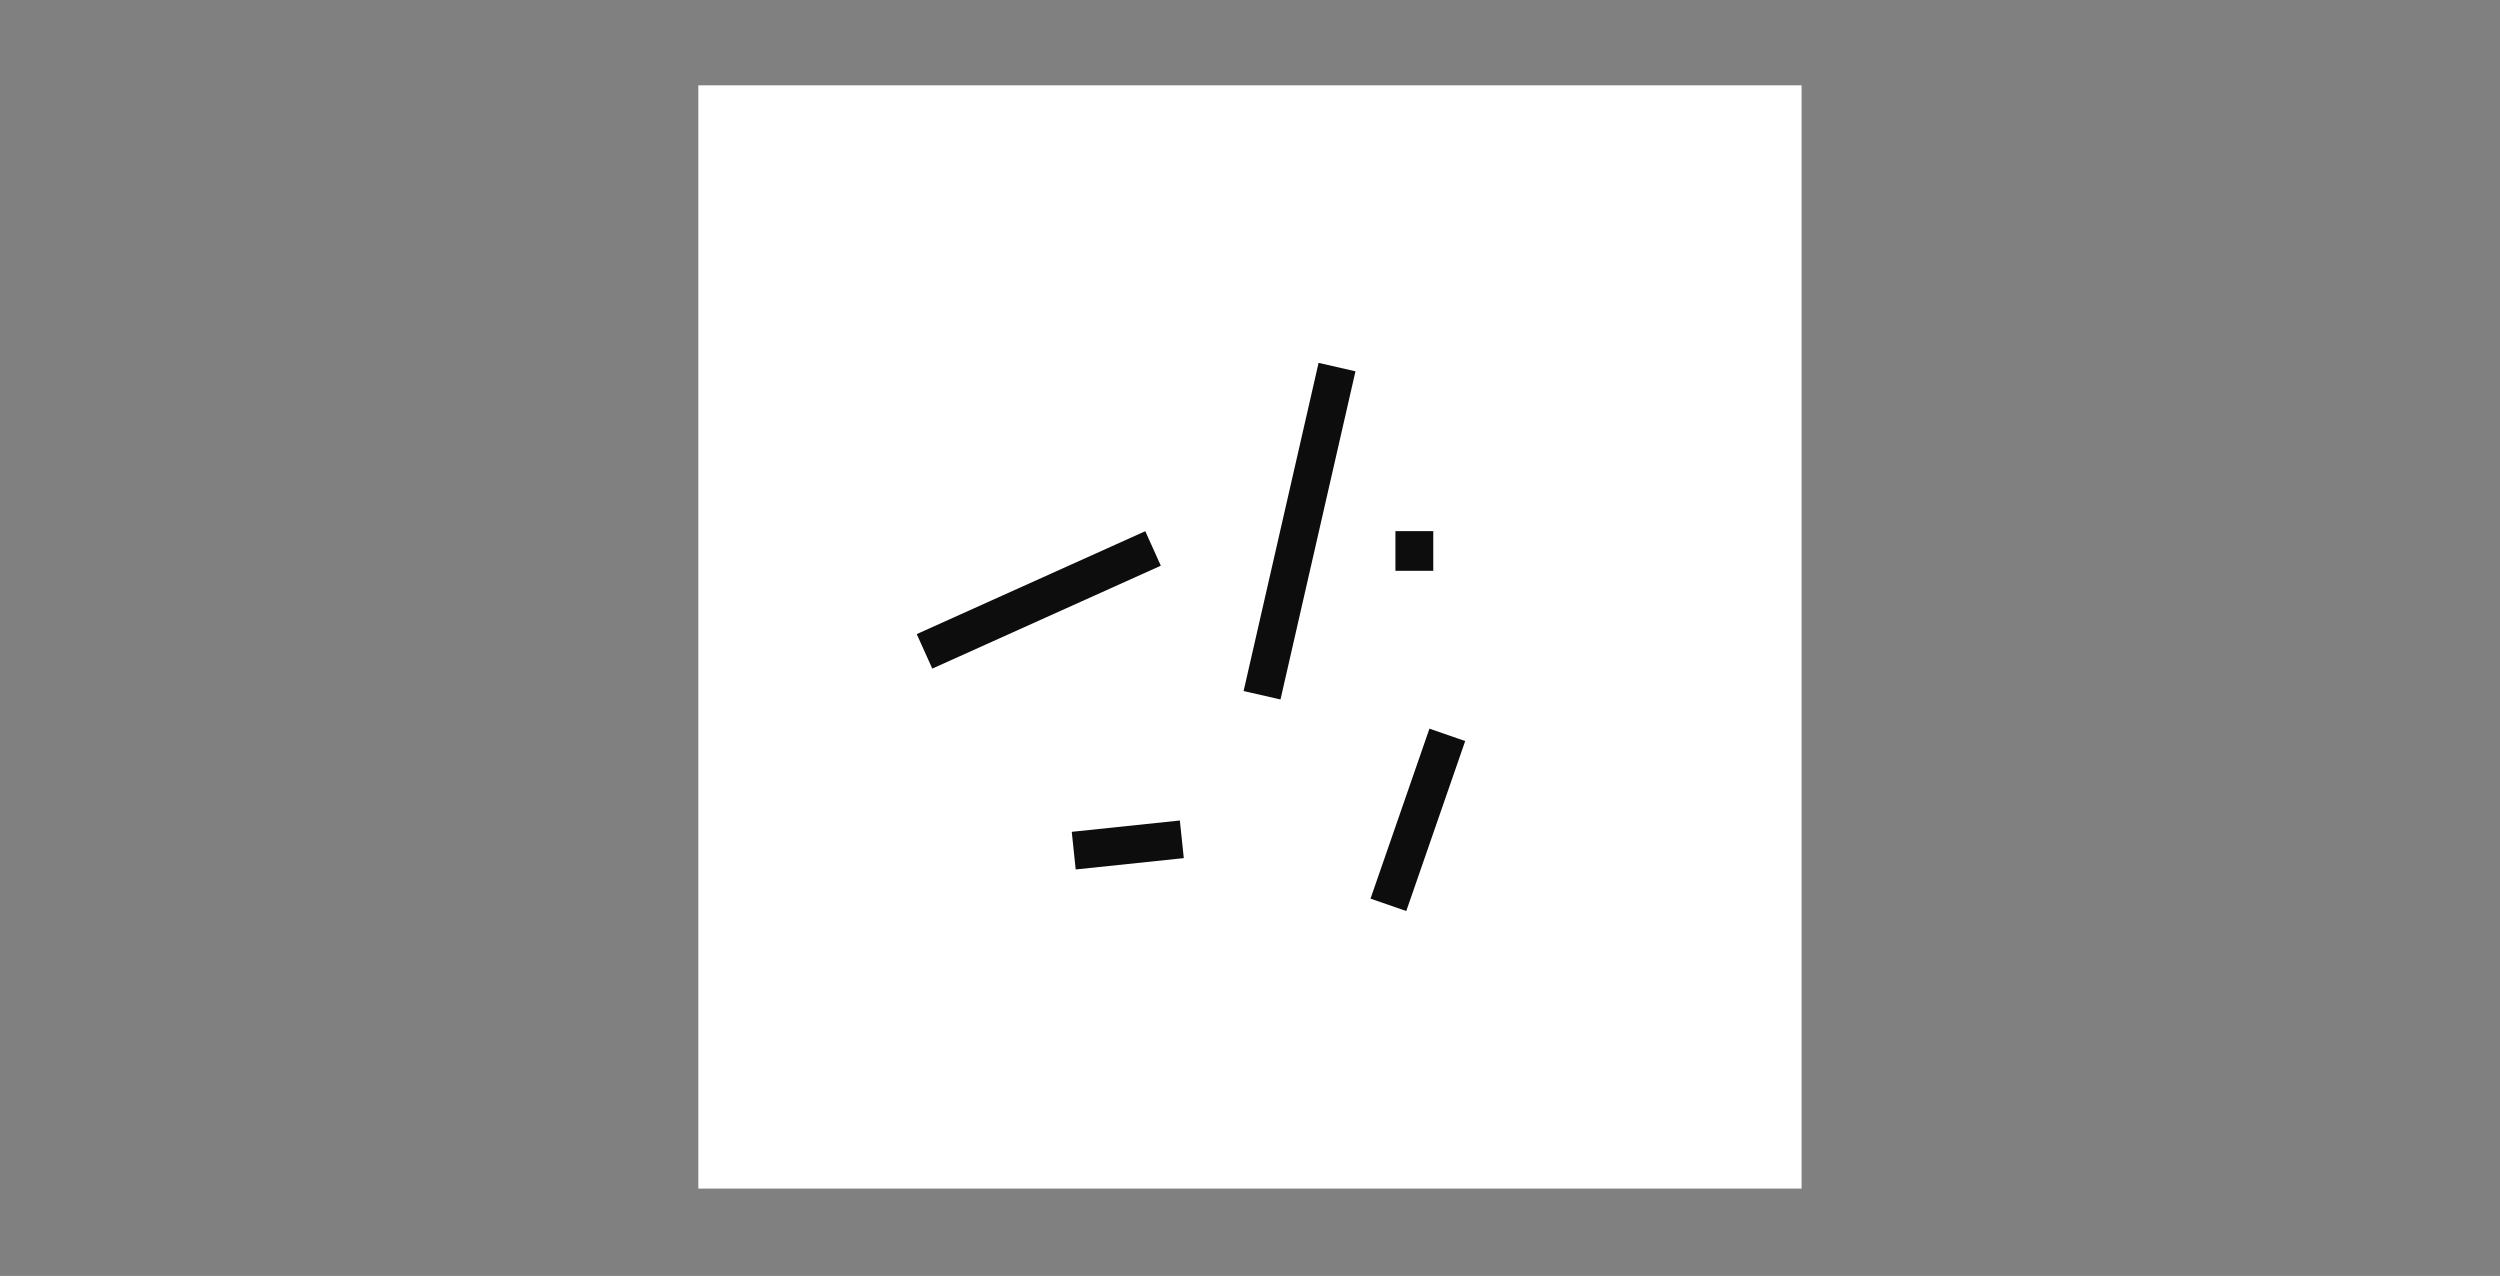 <?xml version="1.0" encoding="UTF-8"?><svg id="Layer_1" xmlns="http://www.w3.org/2000/svg" viewBox="0 0 419.53 214.12"><rect x="0" y="0" width="419.53" height="214.12" fill="#808080" stroke="none"/><defs><style>.cls-1{fill:#0d0d0d;}.cls-1,.cls-2{stroke-width:0px;}.cls-2{fill:#fff;}</style></defs><rect class="cls-2" x="117.19" y="14.32" width="185.14" height="185.14"/><rect class="cls-1" x="189.82" y="85.96" width="56.49" height="6.35" transform="translate(82.61 281.87) rotate(-77.13)"/><rect class="cls-1" x="222.85" y="134.42" width="30.19" height="6.35" transform="translate(29.99 317.33) rotate(-70.88)"/><rect class="cls-1" x="153.29" y="97.49" width="42.06" height="6.35" transform="translate(-25.96 80.45) rotate(-24.24)"/><rect class="cls-1" x="180.13" y="138.63" width="18.24" height="6.35" transform="translate(-13.74 20.48) rotate(-5.98)"/><rect class="cls-1" x="234.17" y="89.13" width="6.35" height="6.66"/></svg>